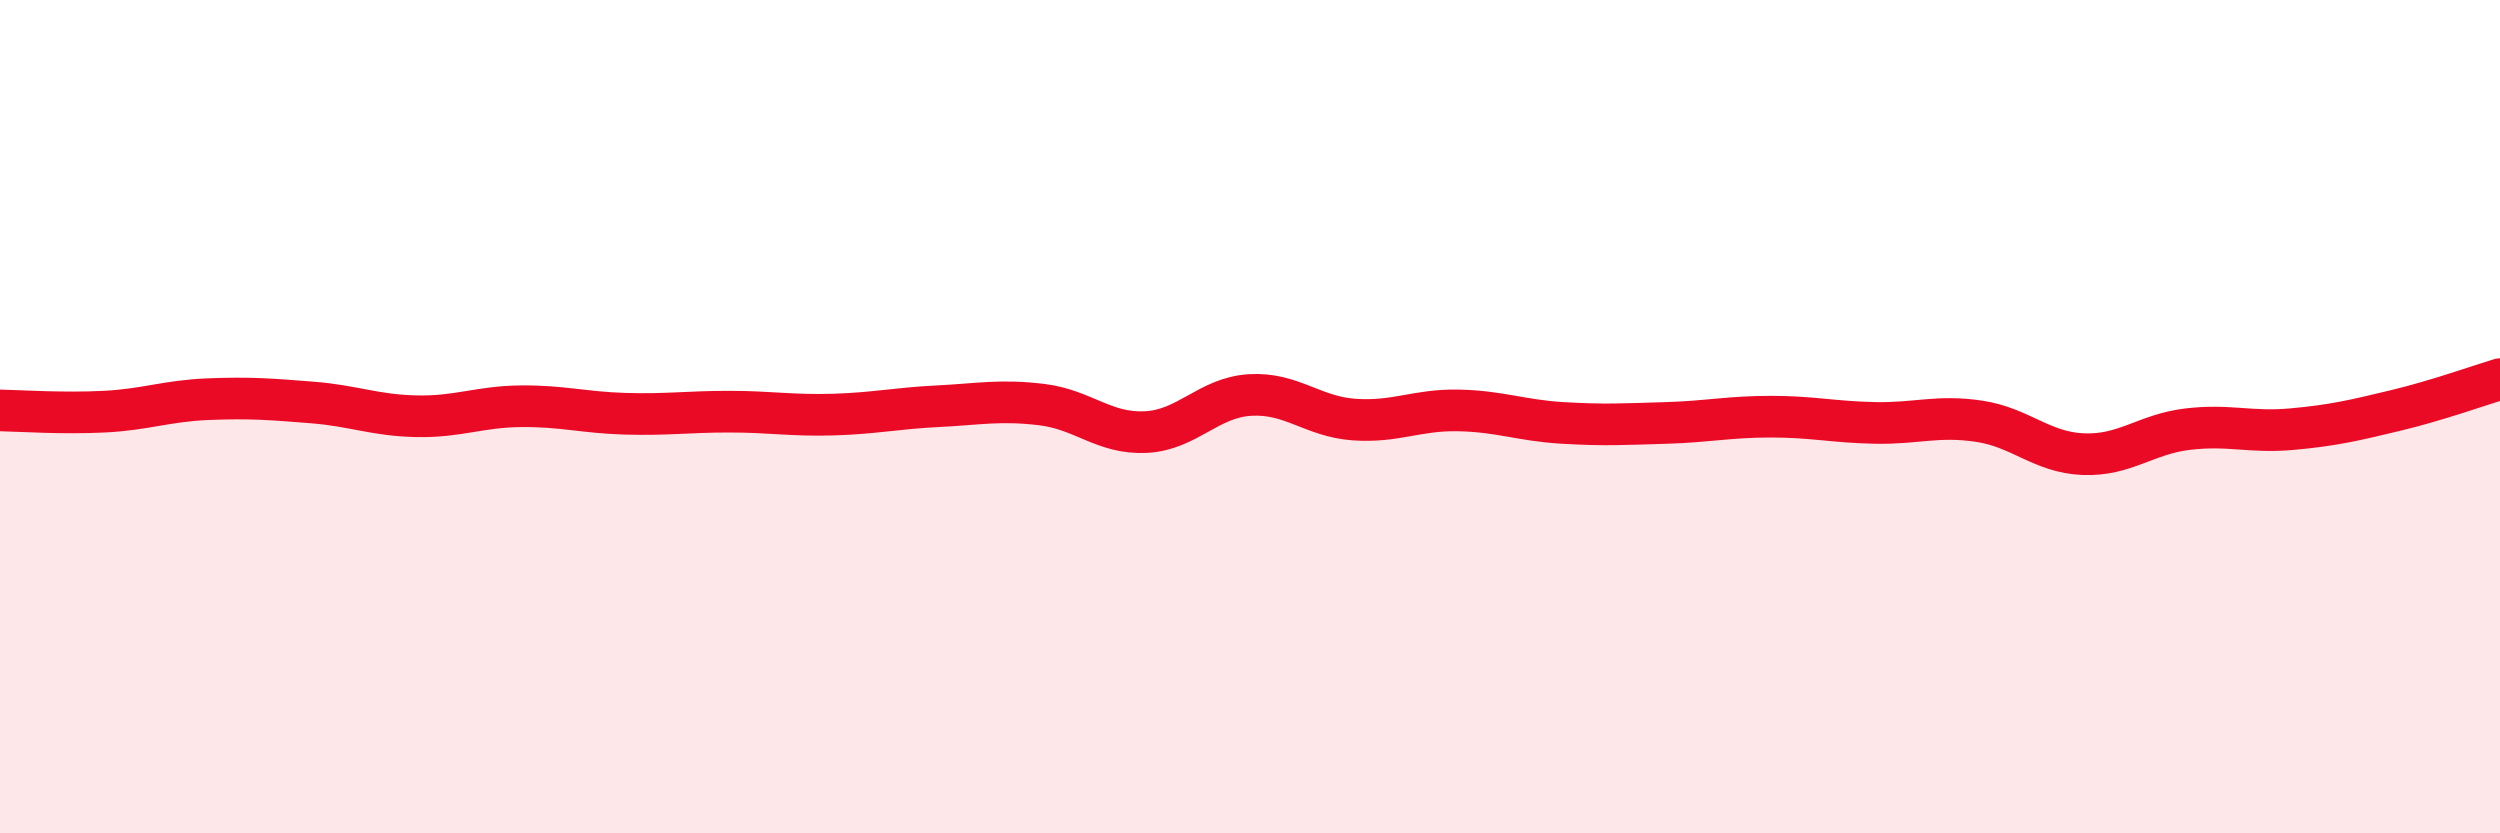 
    <svg width="60" height="20" viewBox="0 0 60 20" xmlns="http://www.w3.org/2000/svg">
      <path
        d="M 0,9.85 C 0.5,9.86 1.5,9.93 2.5,9.88 C 3.5,9.83 4,9.62 5,9.58 C 6,9.54 6.5,9.58 7.5,9.66 C 8.5,9.74 9,9.97 10,9.99 C 11,10.01 11.5,9.76 12.5,9.75 C 13.5,9.74 14,9.9 15,9.93 C 16,9.96 16.5,9.88 17.5,9.88 C 18.5,9.88 19,9.98 20,9.95 C 21,9.92 21.5,9.8 22.5,9.75 C 23.5,9.7 24,9.59 25,9.71 C 26,9.83 26.5,10.42 27.5,10.37 C 28.5,10.32 29,9.54 30,9.48 C 31,9.42 31.5,10 32.5,10.07 C 33.5,10.14 34,9.83 35,9.85 C 36,9.87 36.5,10.09 37.5,10.15 C 38.5,10.21 39,10.18 40,10.15 C 41,10.12 41.5,10 42.5,10 C 43.5,10 44,10.13 45,10.15 C 46,10.17 46.5,9.96 47.5,10.11 C 48.5,10.26 49,10.86 50,10.9 C 51,10.94 51.5,10.42 52.5,10.3 C 53.5,10.18 54,10.39 55,10.3 C 56,10.21 56.5,10.09 57.5,9.85 C 58.5,9.61 59.5,9.25 60,9.1L60 20L0 20Z"
        fill="#EB0A25"
        opacity="0.1"
        stroke-linecap="round"
        stroke-linejoin="round"
      />
      <path
        d="M 0,9.85 C 0.5,9.86 1.5,9.93 2.5,9.88 C 3.5,9.83 4,9.62 5,9.58 C 6,9.54 6.5,9.58 7.5,9.66 C 8.5,9.74 9,9.97 10,9.99 C 11,10.01 11.5,9.76 12.5,9.75 C 13.5,9.74 14,9.9 15,9.93 C 16,9.96 16.5,9.88 17.5,9.88 C 18.5,9.88 19,9.98 20,9.95 C 21,9.92 21.5,9.8 22.5,9.75 C 23.5,9.7 24,9.59 25,9.71 C 26,9.83 26.5,10.42 27.5,10.37 C 28.5,10.32 29,9.54 30,9.48 C 31,9.42 31.5,10 32.5,10.07 C 33.5,10.14 34,9.83 35,9.85 C 36,9.87 36.5,10.09 37.5,10.15 C 38.5,10.21 39,10.18 40,10.15 C 41,10.12 41.5,10 42.5,10 C 43.5,10 44,10.13 45,10.15 C 46,10.17 46.5,9.96 47.5,10.11 C 48.5,10.26 49,10.86 50,10.9 C 51,10.94 51.5,10.42 52.5,10.3 C 53.5,10.18 54,10.39 55,10.3 C 56,10.21 56.5,10.09 57.5,9.85 C 58.5,9.61 59.5,9.25 60,9.1"
        stroke="#EB0A25"
        stroke-width="1"
        fill="none"
        stroke-linecap="round"
        stroke-linejoin="round"
      />
    </svg>
  